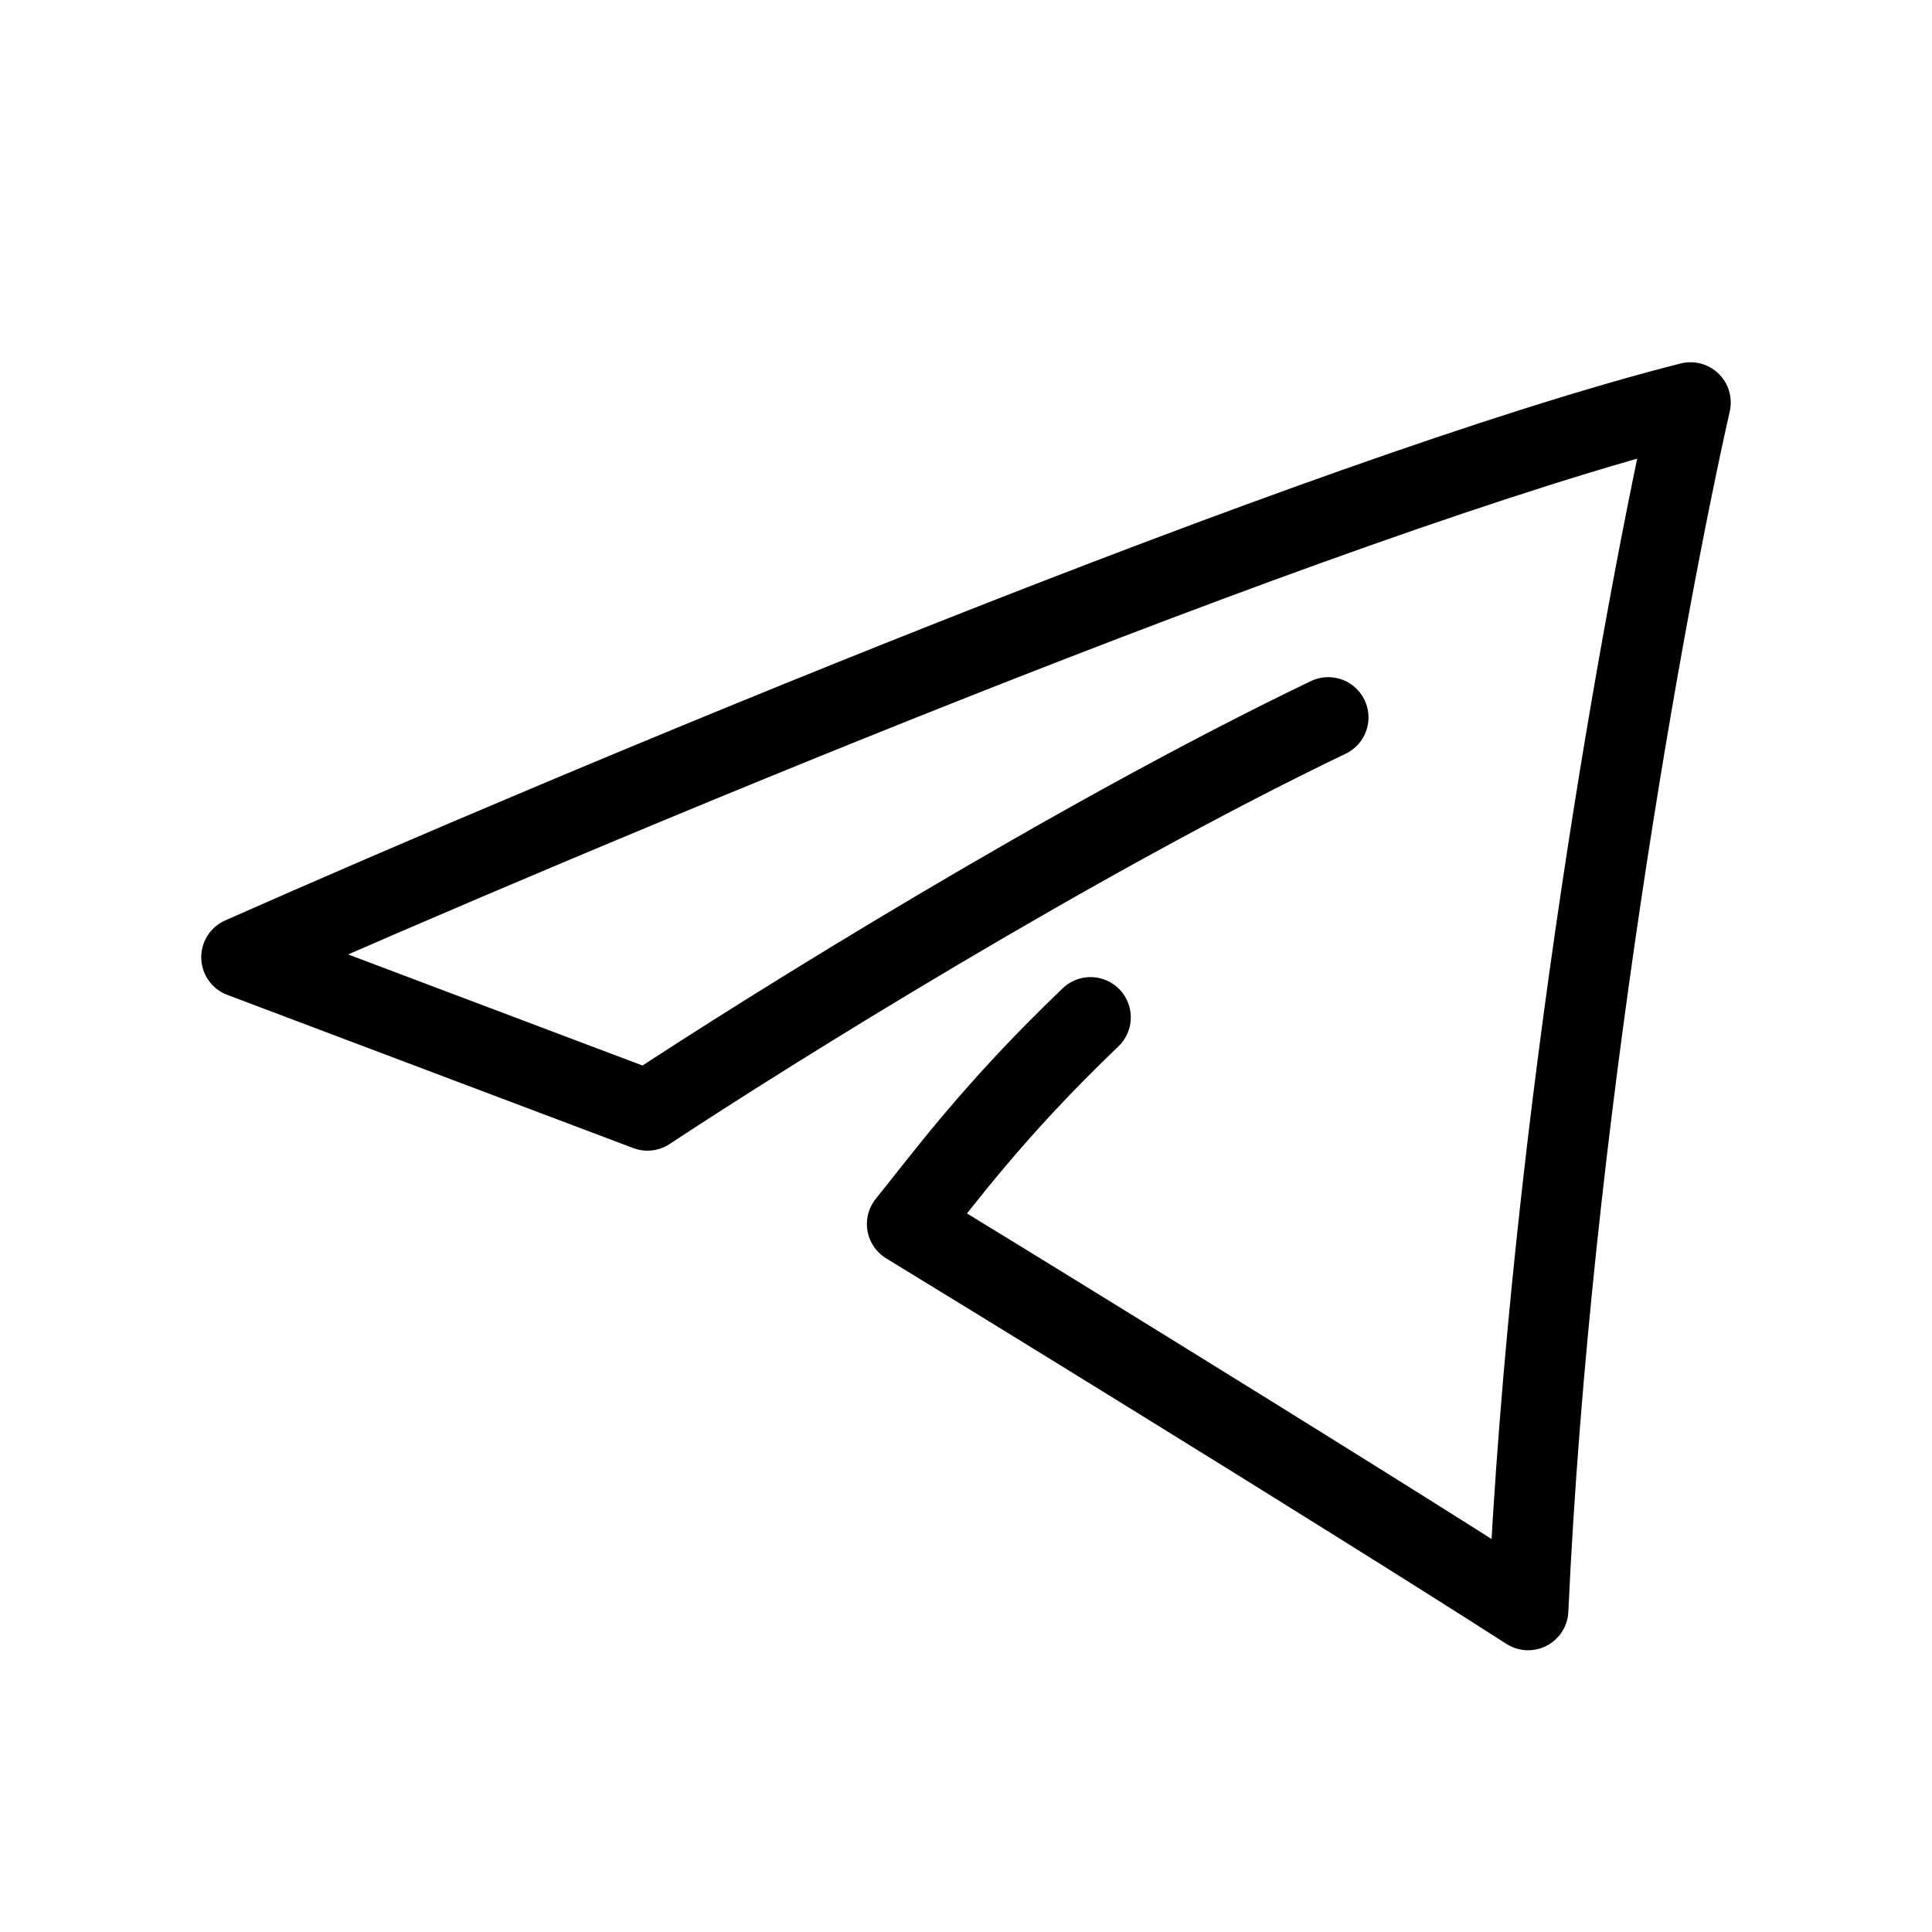 <?xml version="1.0" ?><!-- Скачано с сайта svg4.ru / Downloaded from svg4.ru -->
<svg width="800px" height="800px" viewBox="0 0 24 24" fill="none" xmlns="http://www.w3.org/2000/svg"><path d="M13.547 12.638C12.338 13.794 11.721 14.647 11.269 15.205C11.921 15.601 16.629 18.49 18.983 20C19.262 13.909 20.444 7.462 21 5C16.438 6.157 7.099 10.076 3 11.891L8.043 13.794C9.559 12.793 13.373 10.413 16.5 8.912" stroke="#000000" stroke-linecap="round" stroke-linejoin="round"/></svg>